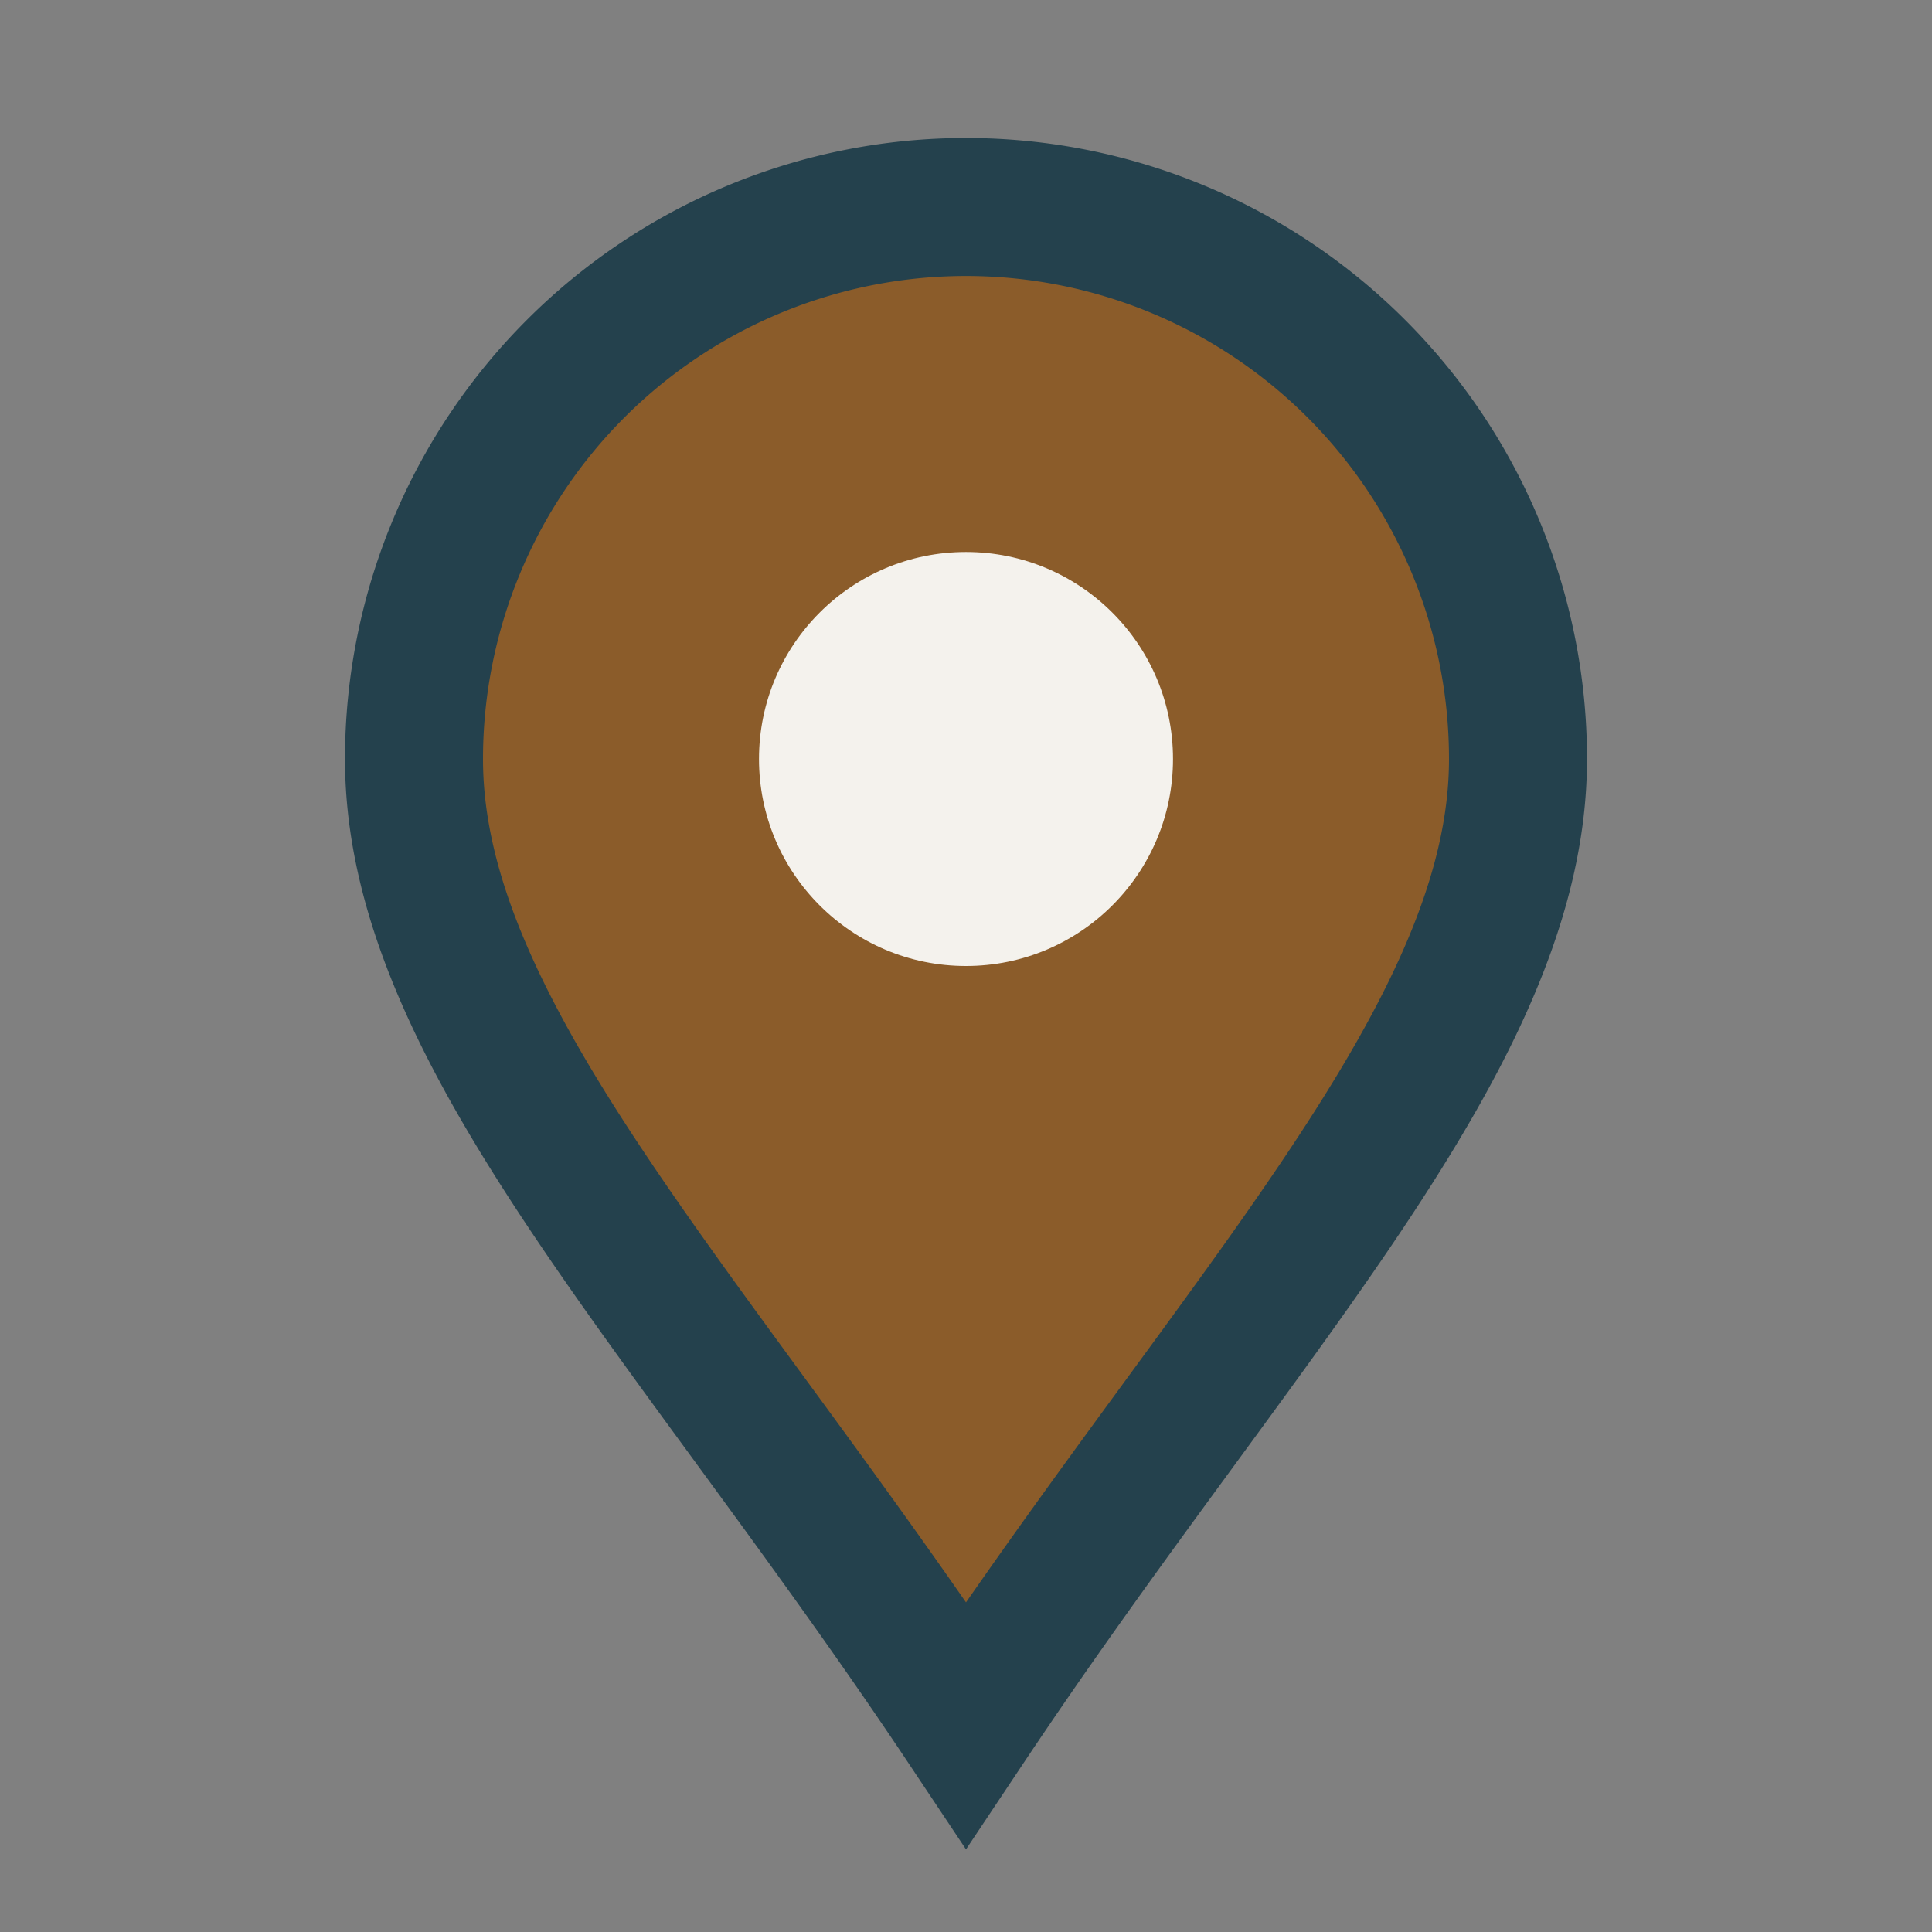 <?xml version="1.0" encoding="UTF-8"?>
<svg xmlns="http://www.w3.org/2000/svg" width="28" height="28" viewBox="0 0 28 28"><rect x="0" y="0" width="28" height="28" fill="#808080" stroke="none"/><path d="M14 25C10 19 6 15 6 11a8 8 0 0 1 16 0c0 4-4 8-8 14Z" fill="#8B5C2A" stroke="#24414D" stroke-width="2"/><circle cx="14" cy="11" r="3" fill="#F4F2ED"/></svg>
